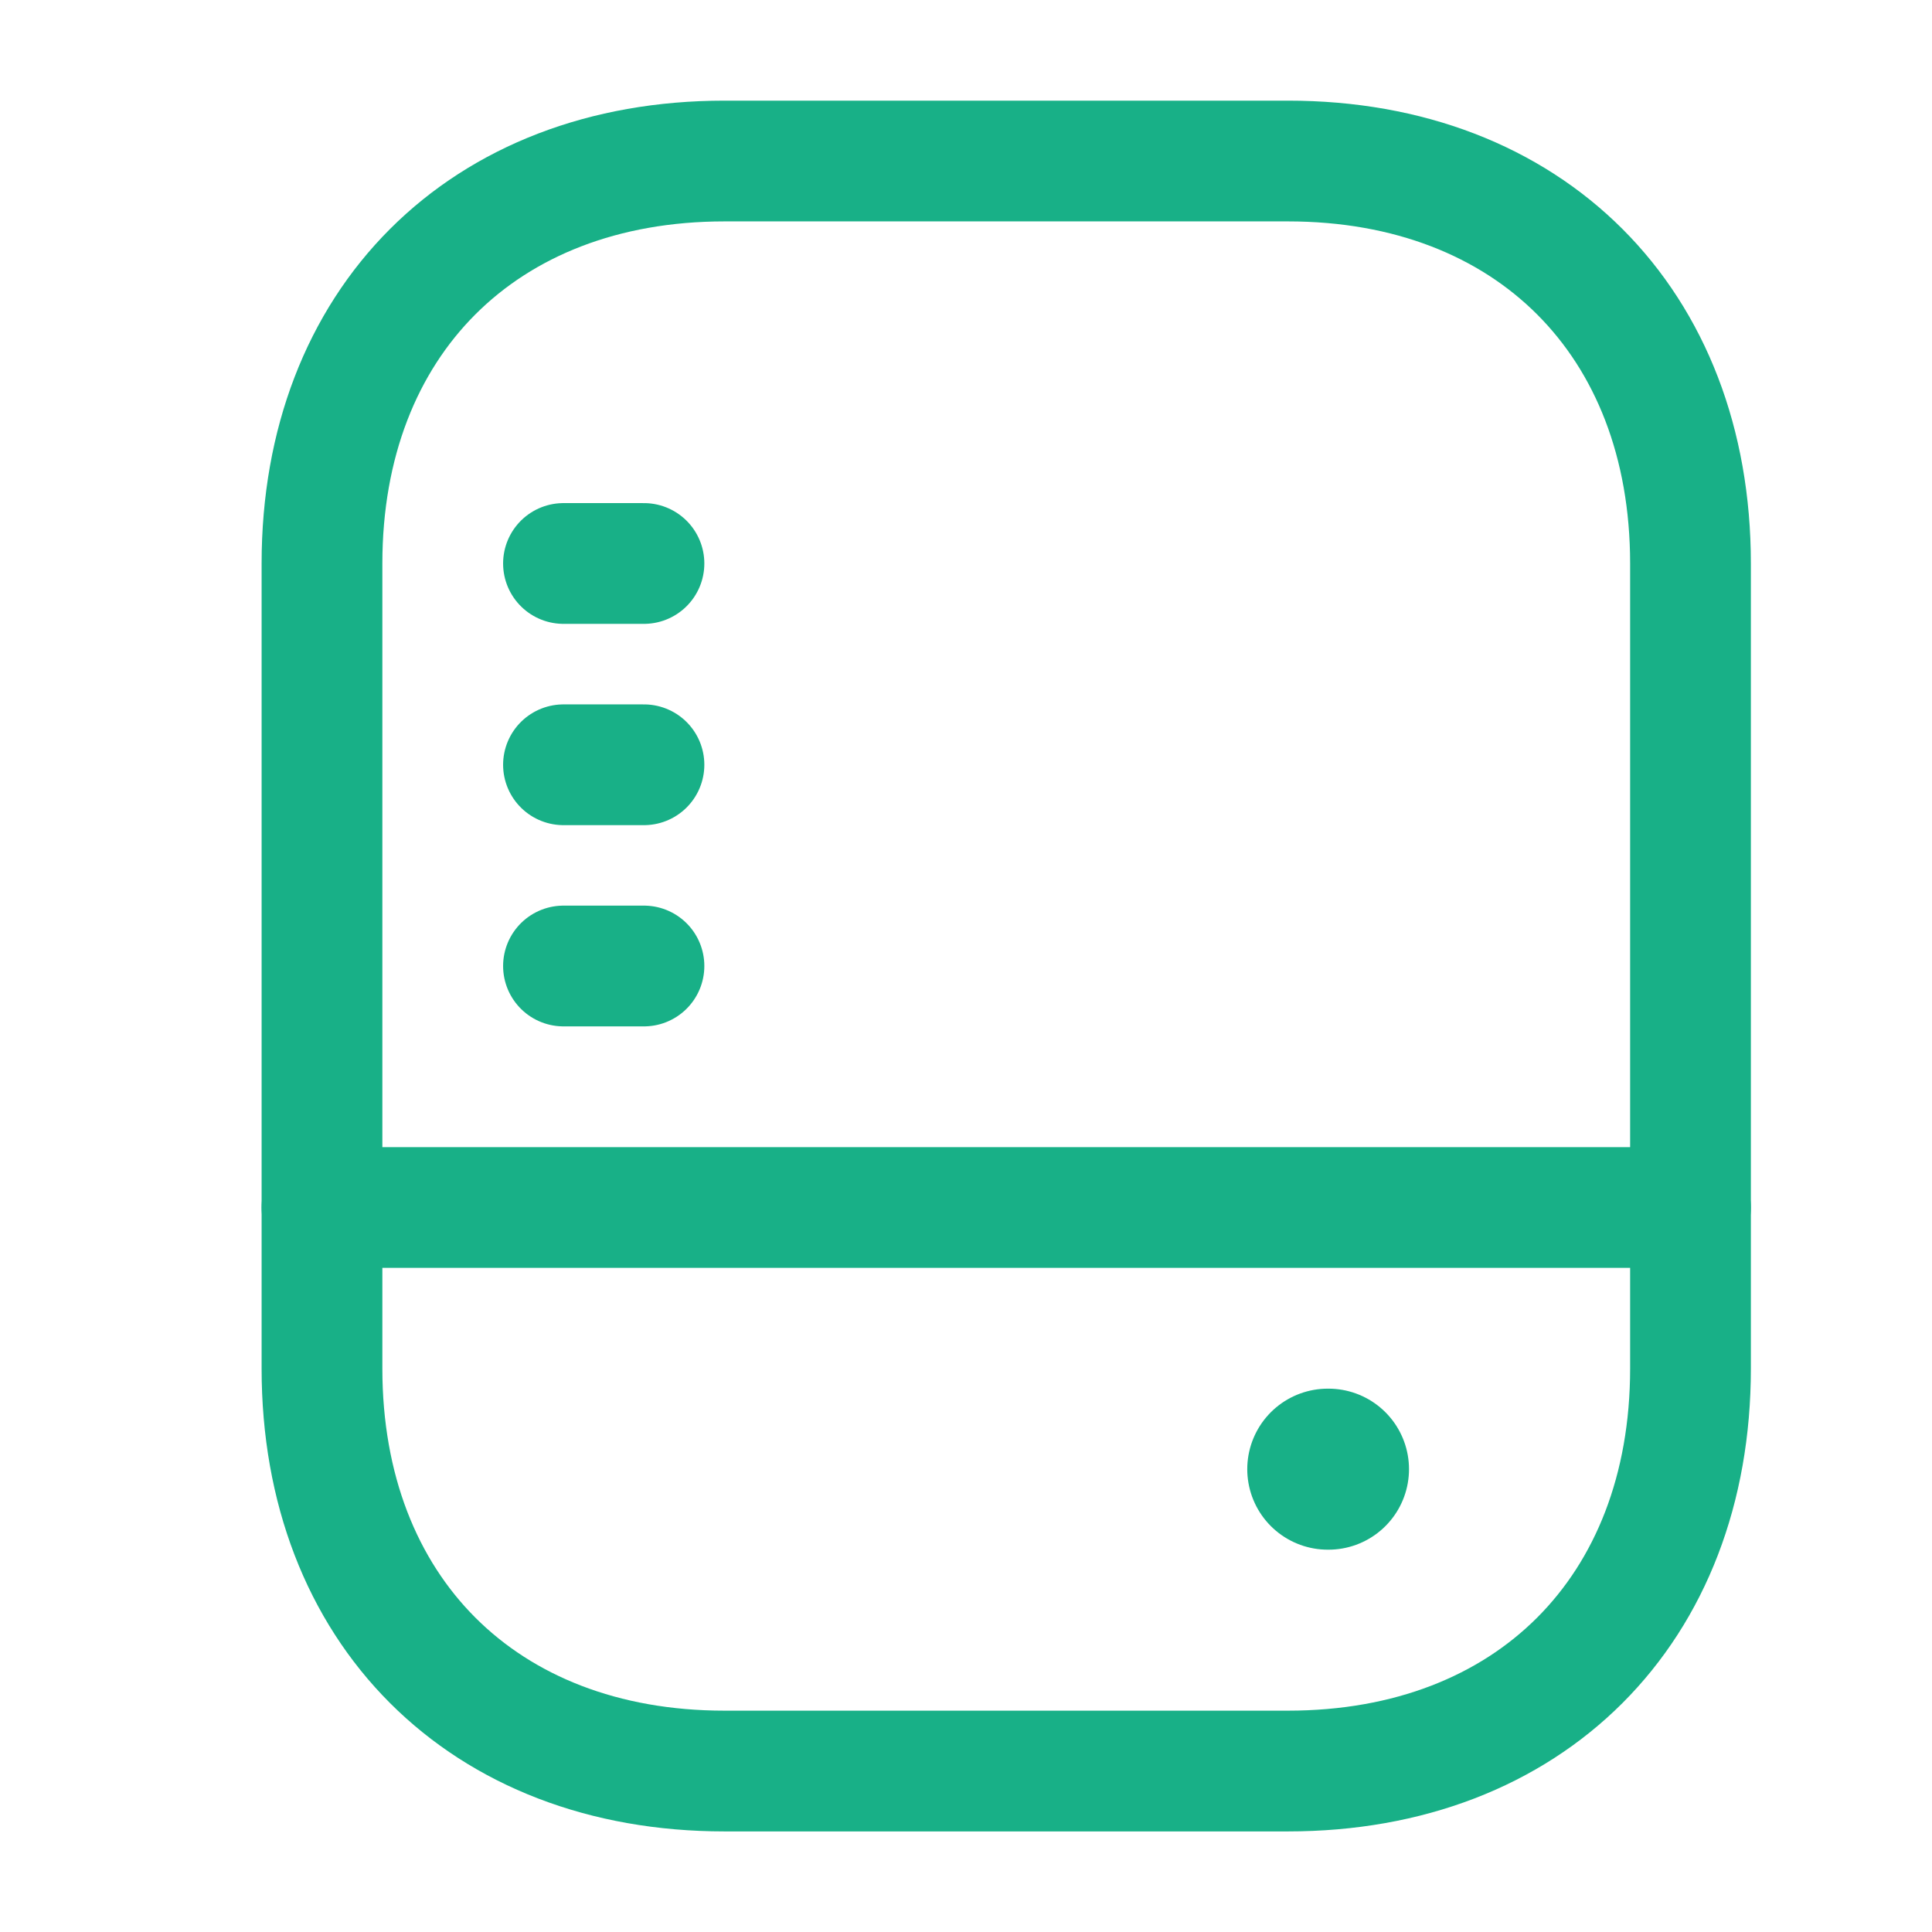 <svg width="32" height="32" viewBox="0 0 32 32" fill="none" xmlns="http://www.w3.org/2000/svg">
<path d="M21.333 29.334H12C8 29.334 5.333 26.667 5.333 22.667V9.334C5.333 5.334 8 2.667 12 2.667H21.333C25.333 2.667 28 5.334 28 9.334V22.667C28 26.667 25.333 29.334 21.333 29.334Z" stroke="#18B087" stroke-width="2" stroke-linecap="round" stroke-linejoin="round"/>
<path d="M5.333 20H28" stroke="#18B087" stroke-width="2" stroke-linecap="round" stroke-linejoin="round"/>
<path d="M9.333 16H10.666" stroke="#18B087" stroke-width="2" stroke-linecap="round" stroke-linejoin="round"/>
<path d="M9.333 12.667H10.666" stroke="#18B087" stroke-width="2" stroke-linecap="round" stroke-linejoin="round"/>
<path d="M9.333 9.333H10.666" stroke="#18B087" stroke-width="2" stroke-linecap="round" stroke-linejoin="round"/>
<path d="M21.992 24.334H22.004" stroke="#18B087" stroke-width="2.667" stroke-linecap="round" stroke-linejoin="round"/>
</svg>

